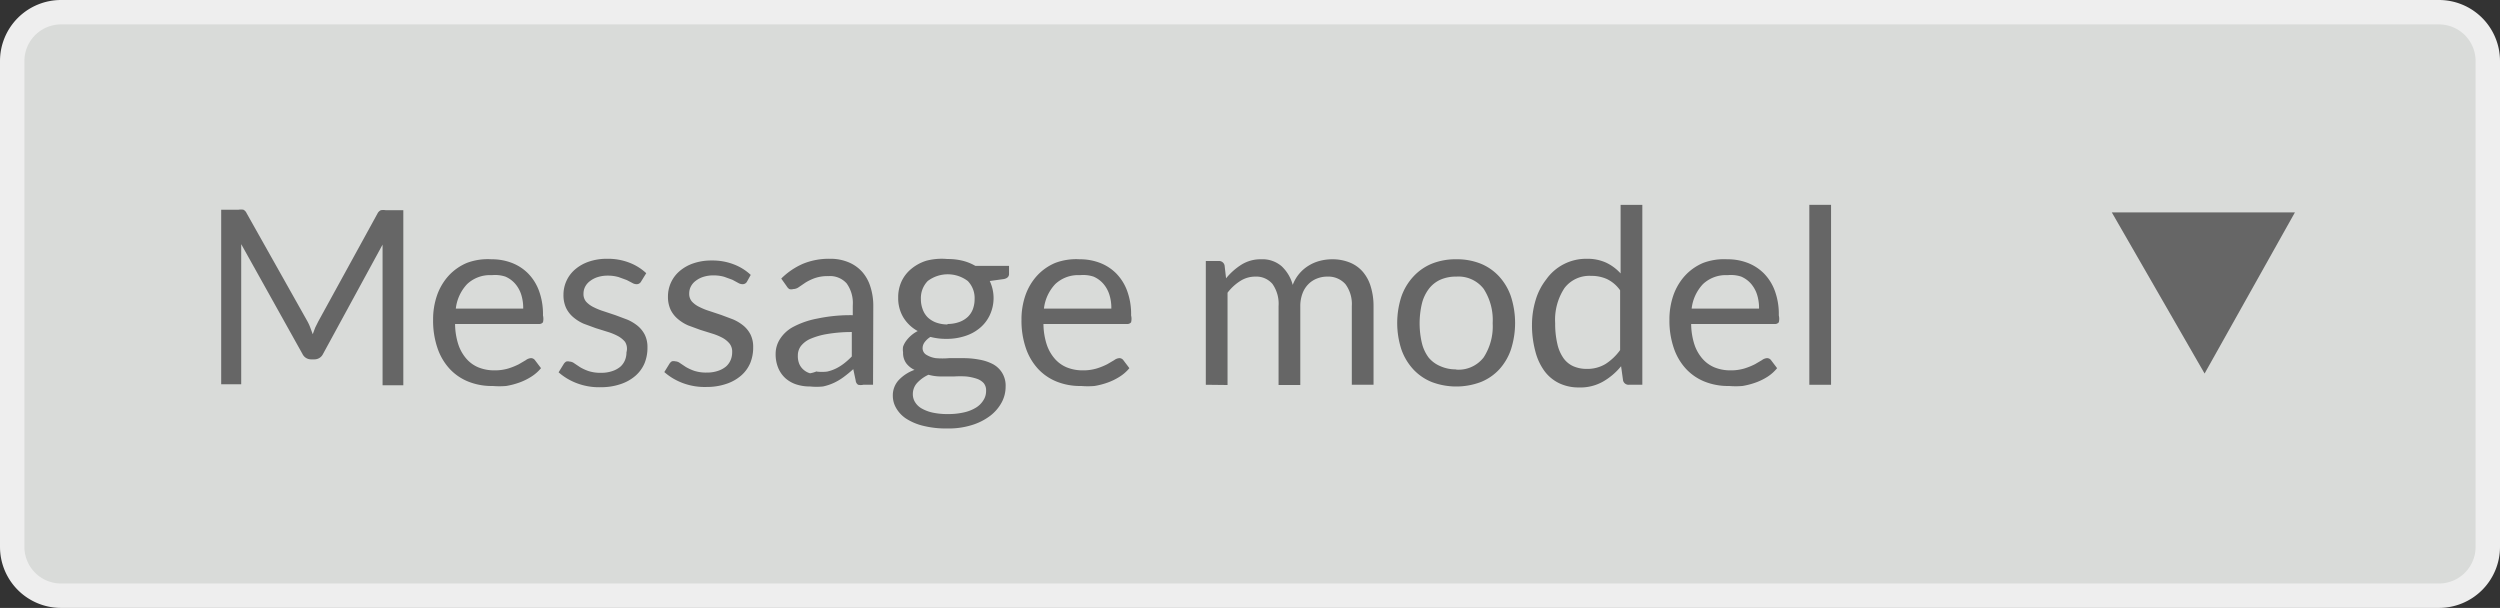 <svg xmlns="http://www.w3.org/2000/svg" viewBox="0 0 102.4 24.9"><rect x="0" y="0" width="102.4" height="24.9" fill="#333333" stroke="none"/><defs><style>.cls-1{fill:#d9dbd9;stroke:#eee;stroke-miterlimit:10;}.cls-2{isolation:isolate;}.cls-3{fill:#666;}</style></defs><title>btn-template</title><g id="Layer_2" data-name="Layer 2"><g id="Calque_1" data-name="Calque 1"><g id="Layer_2-2" data-name="Layer 2"><g id="Illu._Y.Man_Mail" data-name="Illu. Y.Man Mail"><path class="cls-1" d="M2.5.5H99.9a2,2,0,0,1,2,2V22.4a2,2,0,0,1-2,2H2.5a2,2,0,0,1-2-2V2.5A2,2,0,0,1,2.5.5Z"/><g class="cls-2"><path class="cls-3" d="M12.71,13.42l.1.27.1-.27.13-.26,2.42-4.41a.29.29,0,0,1,.14-.14.62.62,0,0,1,.2,0h.72v7.17h-.85V10.5c0-.07,0-.15,0-.23s0-.16,0-.25L13.23,14.5a.39.39,0,0,1-.35.22h-.14a.39.39,0,0,1-.35-.22L9.88,10c0,.09,0,.17,0,.25s0,.16,0,.23v5.26H9.06V8.59h.71a.62.62,0,0,1,.2,0,.29.29,0,0,1,.13.14l2.48,4.41A1.94,1.94,0,0,1,12.71,13.42Z"/><path class="cls-3" d="M20.13,10.62a2.27,2.27,0,0,1,.84.15,1.89,1.89,0,0,1,.67.44,2,2,0,0,1,.44.71,2.75,2.75,0,0,1,.16,1,.59.59,0,0,1,0,.28.19.19,0,0,1-.17.07H18.64a2.8,2.8,0,0,0,.13.83,1.7,1.7,0,0,0,.33.59,1.33,1.33,0,0,0,.5.36,1.72,1.72,0,0,0,.65.12,1.94,1.94,0,0,0,.58-.08,2.8,2.8,0,0,0,.42-.17l.29-.17a.39.39,0,0,1,.2-.08.2.2,0,0,1,.17.08l.25.33a1.69,1.69,0,0,1-.4.35,2.44,2.44,0,0,1-.49.24,3.07,3.07,0,0,1-.54.14,3.36,3.36,0,0,1-.55,0,2.58,2.58,0,0,1-1-.18,2.12,2.12,0,0,1-.76-.52,2.38,2.38,0,0,1-.5-.85,3.46,3.46,0,0,1-.18-1.16,3,3,0,0,1,.16-1,2.34,2.34,0,0,1,.47-.8,2.15,2.15,0,0,1,.75-.53A2.43,2.43,0,0,1,20.13,10.62Zm0,.65a1.36,1.36,0,0,0-1,.37,1.75,1.75,0,0,0-.46,1h2.76a1.8,1.8,0,0,0-.08-.57,1.27,1.27,0,0,0-.25-.45,1.12,1.12,0,0,0-.4-.29A1.36,1.36,0,0,0,20.15,11.27Z"/><path class="cls-3" d="M26.26,11.53a.2.2,0,0,1-.19.11.35.35,0,0,1-.17-.05l-.23-.12-.33-.12a1.57,1.57,0,0,0-.45-.06,1.34,1.34,0,0,0-.41.06,1,1,0,0,0-.31.16.68.68,0,0,0-.2.23.62.62,0,0,0-.07.29.48.48,0,0,0,.11.33,1,1,0,0,0,.3.22,2.61,2.61,0,0,0,.42.17l.48.16.48.18a1.78,1.78,0,0,1,.42.25,1.15,1.15,0,0,1,.3.37,1.13,1.13,0,0,1,.11.52,1.66,1.66,0,0,1-.12.65,1.41,1.41,0,0,1-.37.51,1.77,1.77,0,0,1-.6.34,2.47,2.47,0,0,1-.82.13,2.55,2.55,0,0,1-1-.17,2.42,2.42,0,0,1-.73-.44l.21-.34a.31.31,0,0,1,.1-.1.27.27,0,0,1,.14,0,.34.34,0,0,1,.19.07l.24.16a1.88,1.88,0,0,0,.35.16,1.56,1.56,0,0,0,.51.07,1.37,1.37,0,0,0,.46-.07,1,1,0,0,0,.33-.18.73.73,0,0,0,.19-.27.82.82,0,0,0,.06-.32A.53.53,0,0,0,25.6,14a1,1,0,0,0-.3-.24,2.35,2.35,0,0,0-.42-.17l-.48-.15-.49-.18a1.71,1.71,0,0,1-.42-.26,1.16,1.16,0,0,1-.3-.38,1.24,1.24,0,0,1-.11-.55,1.35,1.35,0,0,1,.12-.56,1.36,1.36,0,0,1,.35-.47,1.71,1.71,0,0,1,.56-.32,2.26,2.26,0,0,1,.77-.12,2.41,2.41,0,0,1,.9.16,2.11,2.11,0,0,1,.69.43Z"/><path class="cls-3" d="M30.6,11.53a.2.2,0,0,1-.19.11.35.35,0,0,1-.17-.05L30,11.46l-.33-.12a1.57,1.57,0,0,0-.45-.06,1.34,1.34,0,0,0-.41.06,1,1,0,0,0-.31.16.68.68,0,0,0-.2.23.62.62,0,0,0-.07.29.48.48,0,0,0,.11.33,1,1,0,0,0,.3.22,2.61,2.61,0,0,0,.42.17l.48.16.48.18a1.78,1.78,0,0,1,.42.25,1.15,1.15,0,0,1,.3.37,1.13,1.13,0,0,1,.11.52,1.66,1.66,0,0,1-.12.65,1.41,1.41,0,0,1-.37.51,1.77,1.77,0,0,1-.6.34,2.47,2.47,0,0,1-.82.13,2.55,2.55,0,0,1-1-.17,2.42,2.42,0,0,1-.73-.44l.21-.34a.31.31,0,0,1,.1-.1.27.27,0,0,1,.14,0,.34.34,0,0,1,.19.07l.24.16a1.88,1.88,0,0,0,.35.16,1.56,1.56,0,0,0,.51.07,1.37,1.37,0,0,0,.46-.07,1,1,0,0,0,.33-.18.73.73,0,0,0,.19-.27.82.82,0,0,0,.06-.32.53.53,0,0,0-.11-.35,1,1,0,0,0-.3-.24,2.35,2.35,0,0,0-.42-.17l-.48-.15-.49-.18a1.71,1.71,0,0,1-.42-.26,1.16,1.16,0,0,1-.3-.38,1.24,1.24,0,0,1-.11-.55,1.35,1.35,0,0,1,.12-.56,1.36,1.36,0,0,1,.35-.47,1.71,1.71,0,0,1,.56-.32,2.26,2.26,0,0,1,.77-.12,2.41,2.41,0,0,1,.9.16,2.11,2.11,0,0,1,.69.43Z"/><path class="cls-3" d="M35.76,15.76h-.4a.47.47,0,0,1-.21,0,.22.22,0,0,1-.1-.17l-.1-.47q-.2.18-.39.32a2.28,2.28,0,0,1-.4.24,2.1,2.1,0,0,1-.45.15,2.57,2.57,0,0,1-.53,0,1.78,1.78,0,0,1-.55-.08,1.25,1.25,0,0,1-.45-.25,1.18,1.18,0,0,1-.3-.42,1.47,1.47,0,0,1-.11-.6,1.12,1.12,0,0,1,.17-.58,1.45,1.45,0,0,1,.53-.5,3.46,3.46,0,0,1,1-.35,6.56,6.56,0,0,1,1.46-.14v-.4a1.38,1.38,0,0,0-.25-.9.91.91,0,0,0-.75-.3,1.59,1.59,0,0,0-.55.08,2.11,2.11,0,0,0-.38.18l-.28.19a.4.4,0,0,1-.23.08.27.27,0,0,1-.16,0,.36.36,0,0,1-.11-.12L32,11.41a2.89,2.89,0,0,1,.9-.61A2.8,2.8,0,0,1,34,10.6a1.91,1.91,0,0,1,.75.14,1.53,1.53,0,0,1,.56.39,1.65,1.65,0,0,1,.34.61,2.51,2.51,0,0,1,.12.78Zm-2.31-.54a1.78,1.78,0,0,0,.43,0,1.66,1.66,0,0,0,.37-.13,1.92,1.92,0,0,0,.33-.21,2.85,2.85,0,0,0,.31-.28v-1a6,6,0,0,0-1,.08,2.94,2.94,0,0,0-.7.2,1,1,0,0,0-.39.3.64.64,0,0,0-.12.38.84.84,0,0,0,.06.35.65.65,0,0,0,.18.24.68.68,0,0,0,.26.14A1.19,1.19,0,0,0,33.45,15.21Z"/><path class="cls-3" d="M38.81,10.61a2.5,2.5,0,0,1,.62.07,2,2,0,0,1,.52.21h1.38v.33c0,.11-.07.18-.21.21l-.58.08a1.64,1.64,0,0,1,0,1.4,1.52,1.52,0,0,1-.4.52,1.76,1.76,0,0,1-.6.33,2.4,2.4,0,0,1-.76.12,2.56,2.56,0,0,1-.67-.08.84.84,0,0,0-.24.22.41.41,0,0,0-.08.23.31.31,0,0,0,.15.28,1,1,0,0,0,.39.14,3.15,3.15,0,0,0,.54,0h.62a3.46,3.46,0,0,1,.62.06,1.9,1.9,0,0,1,.55.18,1,1,0,0,1,.38.35,1,1,0,0,1,.15.58,1.35,1.35,0,0,1-.16.64,1.72,1.72,0,0,1-.47.55,2.39,2.39,0,0,1-.75.38,3.17,3.17,0,0,1-1,.14,3.84,3.84,0,0,1-1-.11,2.28,2.28,0,0,1-.69-.29,1.29,1.29,0,0,1-.41-.43,1,1,0,0,1-.14-.51.92.92,0,0,1,.24-.64,1.63,1.63,0,0,1,.65-.42.89.89,0,0,1-.34-.27.72.72,0,0,1-.13-.45.7.7,0,0,1,0-.23.91.91,0,0,1,.12-.23,1.3,1.3,0,0,1,.2-.22,1.33,1.33,0,0,1,.28-.19,1.57,1.57,0,0,1-.59-.56,1.53,1.53,0,0,1-.21-.81,1.55,1.55,0,0,1,.14-.67,1.47,1.47,0,0,1,.4-.51,1.81,1.81,0,0,1,.61-.33A2.49,2.49,0,0,1,38.81,10.61ZM40.39,16a.45.45,0,0,0-.1-.31.68.68,0,0,0-.29-.18,2.08,2.08,0,0,0-.42-.09,3.82,3.82,0,0,0-.5,0h-.53a1.94,1.94,0,0,1-.52-.07,1.46,1.46,0,0,0-.46.33.67.67,0,0,0-.18.47.61.61,0,0,0,.09.32.75.75,0,0,0,.27.26,1.59,1.59,0,0,0,.45.17,2.88,2.88,0,0,0,.64.06,2.81,2.81,0,0,0,.65-.07,1.58,1.58,0,0,0,.48-.19.91.91,0,0,0,.3-.29A.69.69,0,0,0,40.39,16Zm-1.58-2.73a1.41,1.41,0,0,0,.48-.08,1,1,0,0,0,.35-.21.86.86,0,0,0,.21-.32,1.18,1.18,0,0,0,.07-.41,1,1,0,0,0-.28-.74,1.36,1.36,0,0,0-1.64,0,1,1,0,0,0-.28.74,1.14,1.14,0,0,0,.07.41A.88.88,0,0,0,38,13a1,1,0,0,0,.34.21A1.37,1.37,0,0,0,38.81,13.29Z"/><path class="cls-3" d="M44.22,10.62a2.27,2.27,0,0,1,.84.15,1.89,1.89,0,0,1,.67.44,2,2,0,0,1,.44.71,2.75,2.75,0,0,1,.16,1,.59.59,0,0,1,0,.28.19.19,0,0,1-.17.07H42.74a2.8,2.8,0,0,0,.13.83,1.7,1.7,0,0,0,.33.59,1.33,1.33,0,0,0,.5.36,1.72,1.72,0,0,0,.65.12,1.94,1.94,0,0,0,.58-.08,2.8,2.8,0,0,0,.42-.17l.29-.17a.39.39,0,0,1,.2-.08.2.2,0,0,1,.17.08l.25.33a1.69,1.69,0,0,1-.4.35,2.44,2.44,0,0,1-.49.24,3.07,3.07,0,0,1-.54.14,3.36,3.36,0,0,1-.55,0,2.58,2.58,0,0,1-1-.18,2.12,2.12,0,0,1-.76-.52,2.38,2.38,0,0,1-.5-.85,3.46,3.46,0,0,1-.18-1.16,3,3,0,0,1,.16-1,2.34,2.34,0,0,1,.47-.8,2.15,2.15,0,0,1,.75-.53A2.43,2.43,0,0,1,44.22,10.62Zm0,.65a1.36,1.36,0,0,0-1,.37,1.75,1.75,0,0,0-.46,1h2.76a1.8,1.8,0,0,0-.08-.57,1.27,1.27,0,0,0-.25-.45,1.12,1.12,0,0,0-.4-.29A1.36,1.36,0,0,0,44.24,11.27Z"/><path class="cls-3" d="M49.39,15.76V10.69h.53a.23.23,0,0,1,.24.19l.06.52a2.6,2.6,0,0,1,.63-.56,1.48,1.48,0,0,1,.81-.22,1.2,1.2,0,0,1,.83.28,1.61,1.61,0,0,1,.46.77,1.57,1.57,0,0,1,.67-.8,1.64,1.64,0,0,1,.46-.19,2,2,0,0,1,.49-.06,1.88,1.88,0,0,1,.71.13,1.4,1.4,0,0,1,.53.37,1.65,1.65,0,0,1,.33.6,2.69,2.69,0,0,1,.12.82v3.22h-.89V12.54a1.37,1.37,0,0,0-.26-.9.94.94,0,0,0-.75-.31,1.13,1.13,0,0,0-.42.08,1,1,0,0,0-.35.23,1.07,1.07,0,0,0-.24.38,1.47,1.47,0,0,0-.09.53v3.22h-.89V12.54a1.41,1.41,0,0,0-.25-.91.87.87,0,0,0-.71-.3,1.13,1.13,0,0,0-.61.18,2,2,0,0,0-.52.48v3.78Z"/><path class="cls-3" d="M59.65,10.62a2.61,2.61,0,0,1,1,.18,2.11,2.11,0,0,1,.76.53,2.32,2.32,0,0,1,.48.82,3.55,3.55,0,0,1,0,2.16,2.32,2.32,0,0,1-.48.82,2.1,2.1,0,0,1-.76.52,2.85,2.85,0,0,1-2,0,2.12,2.12,0,0,1-.76-.52,2.34,2.34,0,0,1-.49-.82,3.51,3.51,0,0,1,0-2.16,2.33,2.33,0,0,1,.49-.82,2.13,2.13,0,0,1,.76-.53A2.61,2.61,0,0,1,59.65,10.62Zm0,4.52a1.3,1.3,0,0,0,1.12-.5,2.33,2.33,0,0,0,.37-1.4,2.35,2.35,0,0,0-.37-1.41,1.3,1.3,0,0,0-1.12-.5,1.57,1.57,0,0,0-.66.13,1.24,1.24,0,0,0-.47.38,1.67,1.67,0,0,0-.28.6,3.55,3.55,0,0,0,0,1.61,1.63,1.63,0,0,0,.28.6A1.25,1.25,0,0,0,59,15,1.55,1.55,0,0,0,59.65,15.13Z"/><path class="cls-3" d="M66.72,15.76a.23.23,0,0,1-.24-.18L66.4,15a2.67,2.67,0,0,1-.74.63,1.89,1.89,0,0,1-1,.24,1.84,1.84,0,0,1-.79-.17,1.64,1.64,0,0,1-.6-.49,2.33,2.33,0,0,1-.38-.81,4.13,4.13,0,0,1-.14-1.11,3.51,3.51,0,0,1,.15-1,2.53,2.53,0,0,1,.43-.84A2,2,0,0,1,65,10.6a1.83,1.83,0,0,1,.79.16,1.89,1.89,0,0,1,.59.44V8.39h.89v7.37ZM65,15.11a1.44,1.44,0,0,0,.76-.2,2.21,2.21,0,0,0,.6-.57V11.89a1.41,1.41,0,0,0-.54-.46,1.54,1.54,0,0,0-.65-.13,1.28,1.28,0,0,0-1.09.5,2.36,2.36,0,0,0-.38,1.44,3.59,3.59,0,0,0,.09.85,1.62,1.62,0,0,0,.25.58,1,1,0,0,0,.4.33A1.36,1.36,0,0,0,65,15.11Z"/><path class="cls-3" d="M70.75,10.62a2.27,2.27,0,0,1,.84.15,1.9,1.9,0,0,1,.67.44,2,2,0,0,1,.44.71,2.76,2.76,0,0,1,.16,1,.59.59,0,0,1,0,.28.19.19,0,0,1-.17.07H69.27a2.8,2.8,0,0,0,.13.83,1.69,1.69,0,0,0,.33.59,1.33,1.33,0,0,0,.5.36,1.72,1.72,0,0,0,.65.12,1.94,1.94,0,0,0,.58-.08,2.8,2.8,0,0,0,.42-.17l.29-.17a.39.39,0,0,1,.2-.08.2.2,0,0,1,.17.08l.25.33a1.67,1.67,0,0,1-.39.35,2.43,2.43,0,0,1-.49.24,3.07,3.07,0,0,1-.54.14,3.36,3.36,0,0,1-.55,0,2.58,2.58,0,0,1-1-.18,2.12,2.12,0,0,1-.76-.52,2.37,2.37,0,0,1-.5-.85,3.45,3.45,0,0,1-.18-1.16,3,3,0,0,1,.16-1,2.35,2.35,0,0,1,.47-.8,2.14,2.14,0,0,1,.75-.53A2.43,2.43,0,0,1,70.75,10.62Zm0,.65a1.36,1.36,0,0,0-1,.37,1.75,1.75,0,0,0-.46,1h2.76a1.8,1.8,0,0,0-.08-.57,1.29,1.29,0,0,0-.25-.45,1.13,1.13,0,0,0-.4-.29A1.35,1.35,0,0,0,70.77,11.27Z"/><path class="cls-3" d="M75,8.39v7.37h-.89V8.39Z"/></g><polygon class="cls-3" points="94 8.7 90.3 15.3 86.5 8.7 94 8.7"/></g></g></g></g></svg>